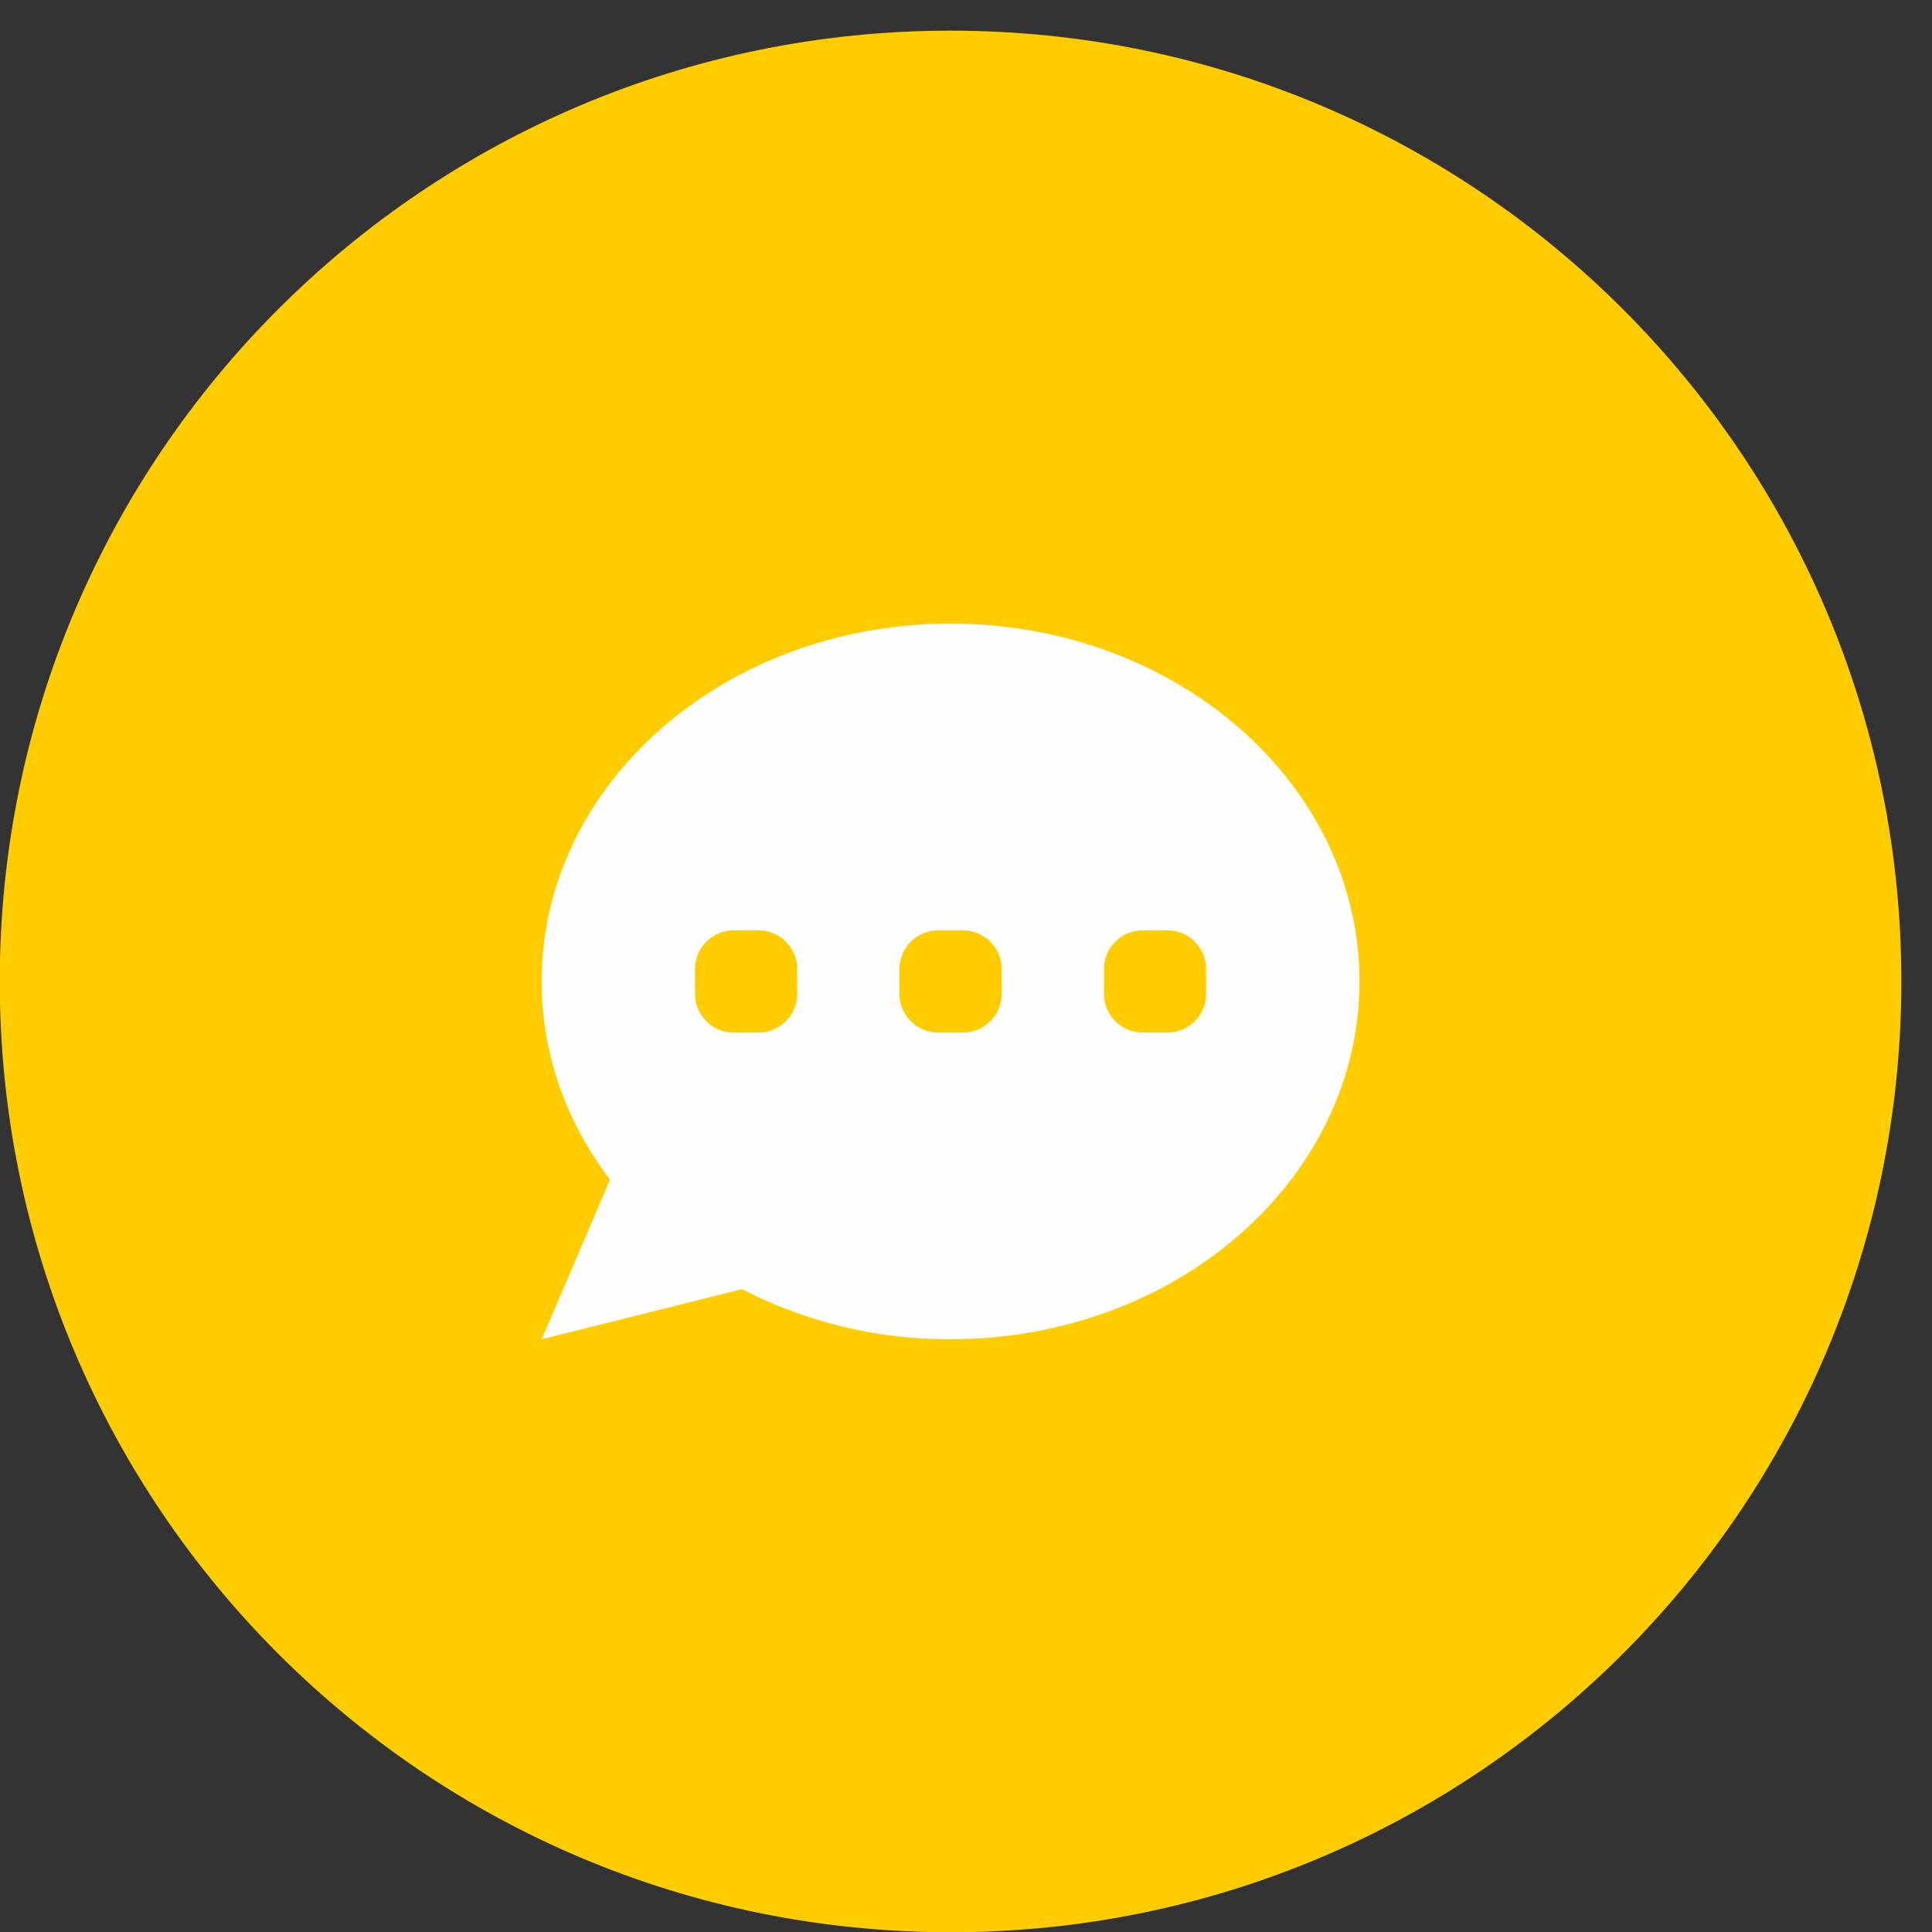 <?xml version="1.0" encoding="UTF-8"?>
<!DOCTYPE svg PUBLIC "-//W3C//DTD SVG 1.1//EN" "http://www.w3.org/Graphics/SVG/1.1/DTD/svg11.dtd">
<!-- Creator: CorelDRAW -->
<svg xmlns="http://www.w3.org/2000/svg" xml:space="preserve" width="10mm" height="10mm" version="1.1" style="shape-rendering:geometricPrecision; text-rendering:geometricPrecision; image-rendering:optimizeQuality; fill-rule:evenodd; clip-rule:evenodd"
viewBox="0 0 1000 1000"
 xmlns:xlink="http://www.w3.org/1999/xlink"
 xmlns:xodm="http://www.corel.com/coreldraw/odm/2003">
 <rect x="0" y="0" width="1000" height="1000" fill="#333333" stroke="none"/>
 <defs>
  <style type="text/css">
   <![CDATA[
    .fil1 {fill:#FEFEFE}
    .fil0 {fill:#FFCC00}
   ]]>
  </style>
 </defs>
 <g id="Capa_x0020_1">
  <path class="fil0" d="M492 15.87c271.8,0 492.13,220.33 492.13,492.13 0,271.8 -220.33,492.13 -492.13,492.13 -271.8,0 -492.13,-220.33 -492.13,-492.13 0,-271.8 220.33,-492.13 492.13,-492.13z"/>
  <path class="fil1" d="M703.67 508c0,102.29 -94.78,185.21 -211.67,185.21 -37.56,0.16 -74.61,-8.74 -108.02,-25.93l-103.64 25.93 35.4 -82.63c-22.35,-29.37 -35.4,-64.64 -35.4,-102.58 0,-102.28 94.78,-185.2 211.66,-185.2 116.89,0 211.67,82.92 211.67,185.2z"/>
  <path class="fil0" d="M392.63 534.46l-12.91 0c-11,0 -20,-9 -20,-20l0 -12.91c0,-11 9,-20 20,-20l12.91 0c11,0 20,9 20,20l0 12.91c0,11 -9,20 -20,20z"/>
  <path class="fil0" d="M498.45 534.46l-12.91 0c-11,0 -20,-9 -20,-20l0 -12.91c0,-11 9,-20 20,-20l12.91 0c11,0 20,9 20,20l0 12.91c0,11 -9,20 -20,20z"/>
  <path class="fil0" d="M604.29 534.46l-12.91 0c-11,0 -20,-9 -20,-20l0 -12.91c0,-11 9,-20 20,-20l12.91 0c11,0 20,9 20,20l0 12.91c0,11 -9,20 -20,20z"/>
 </g>
</svg>
